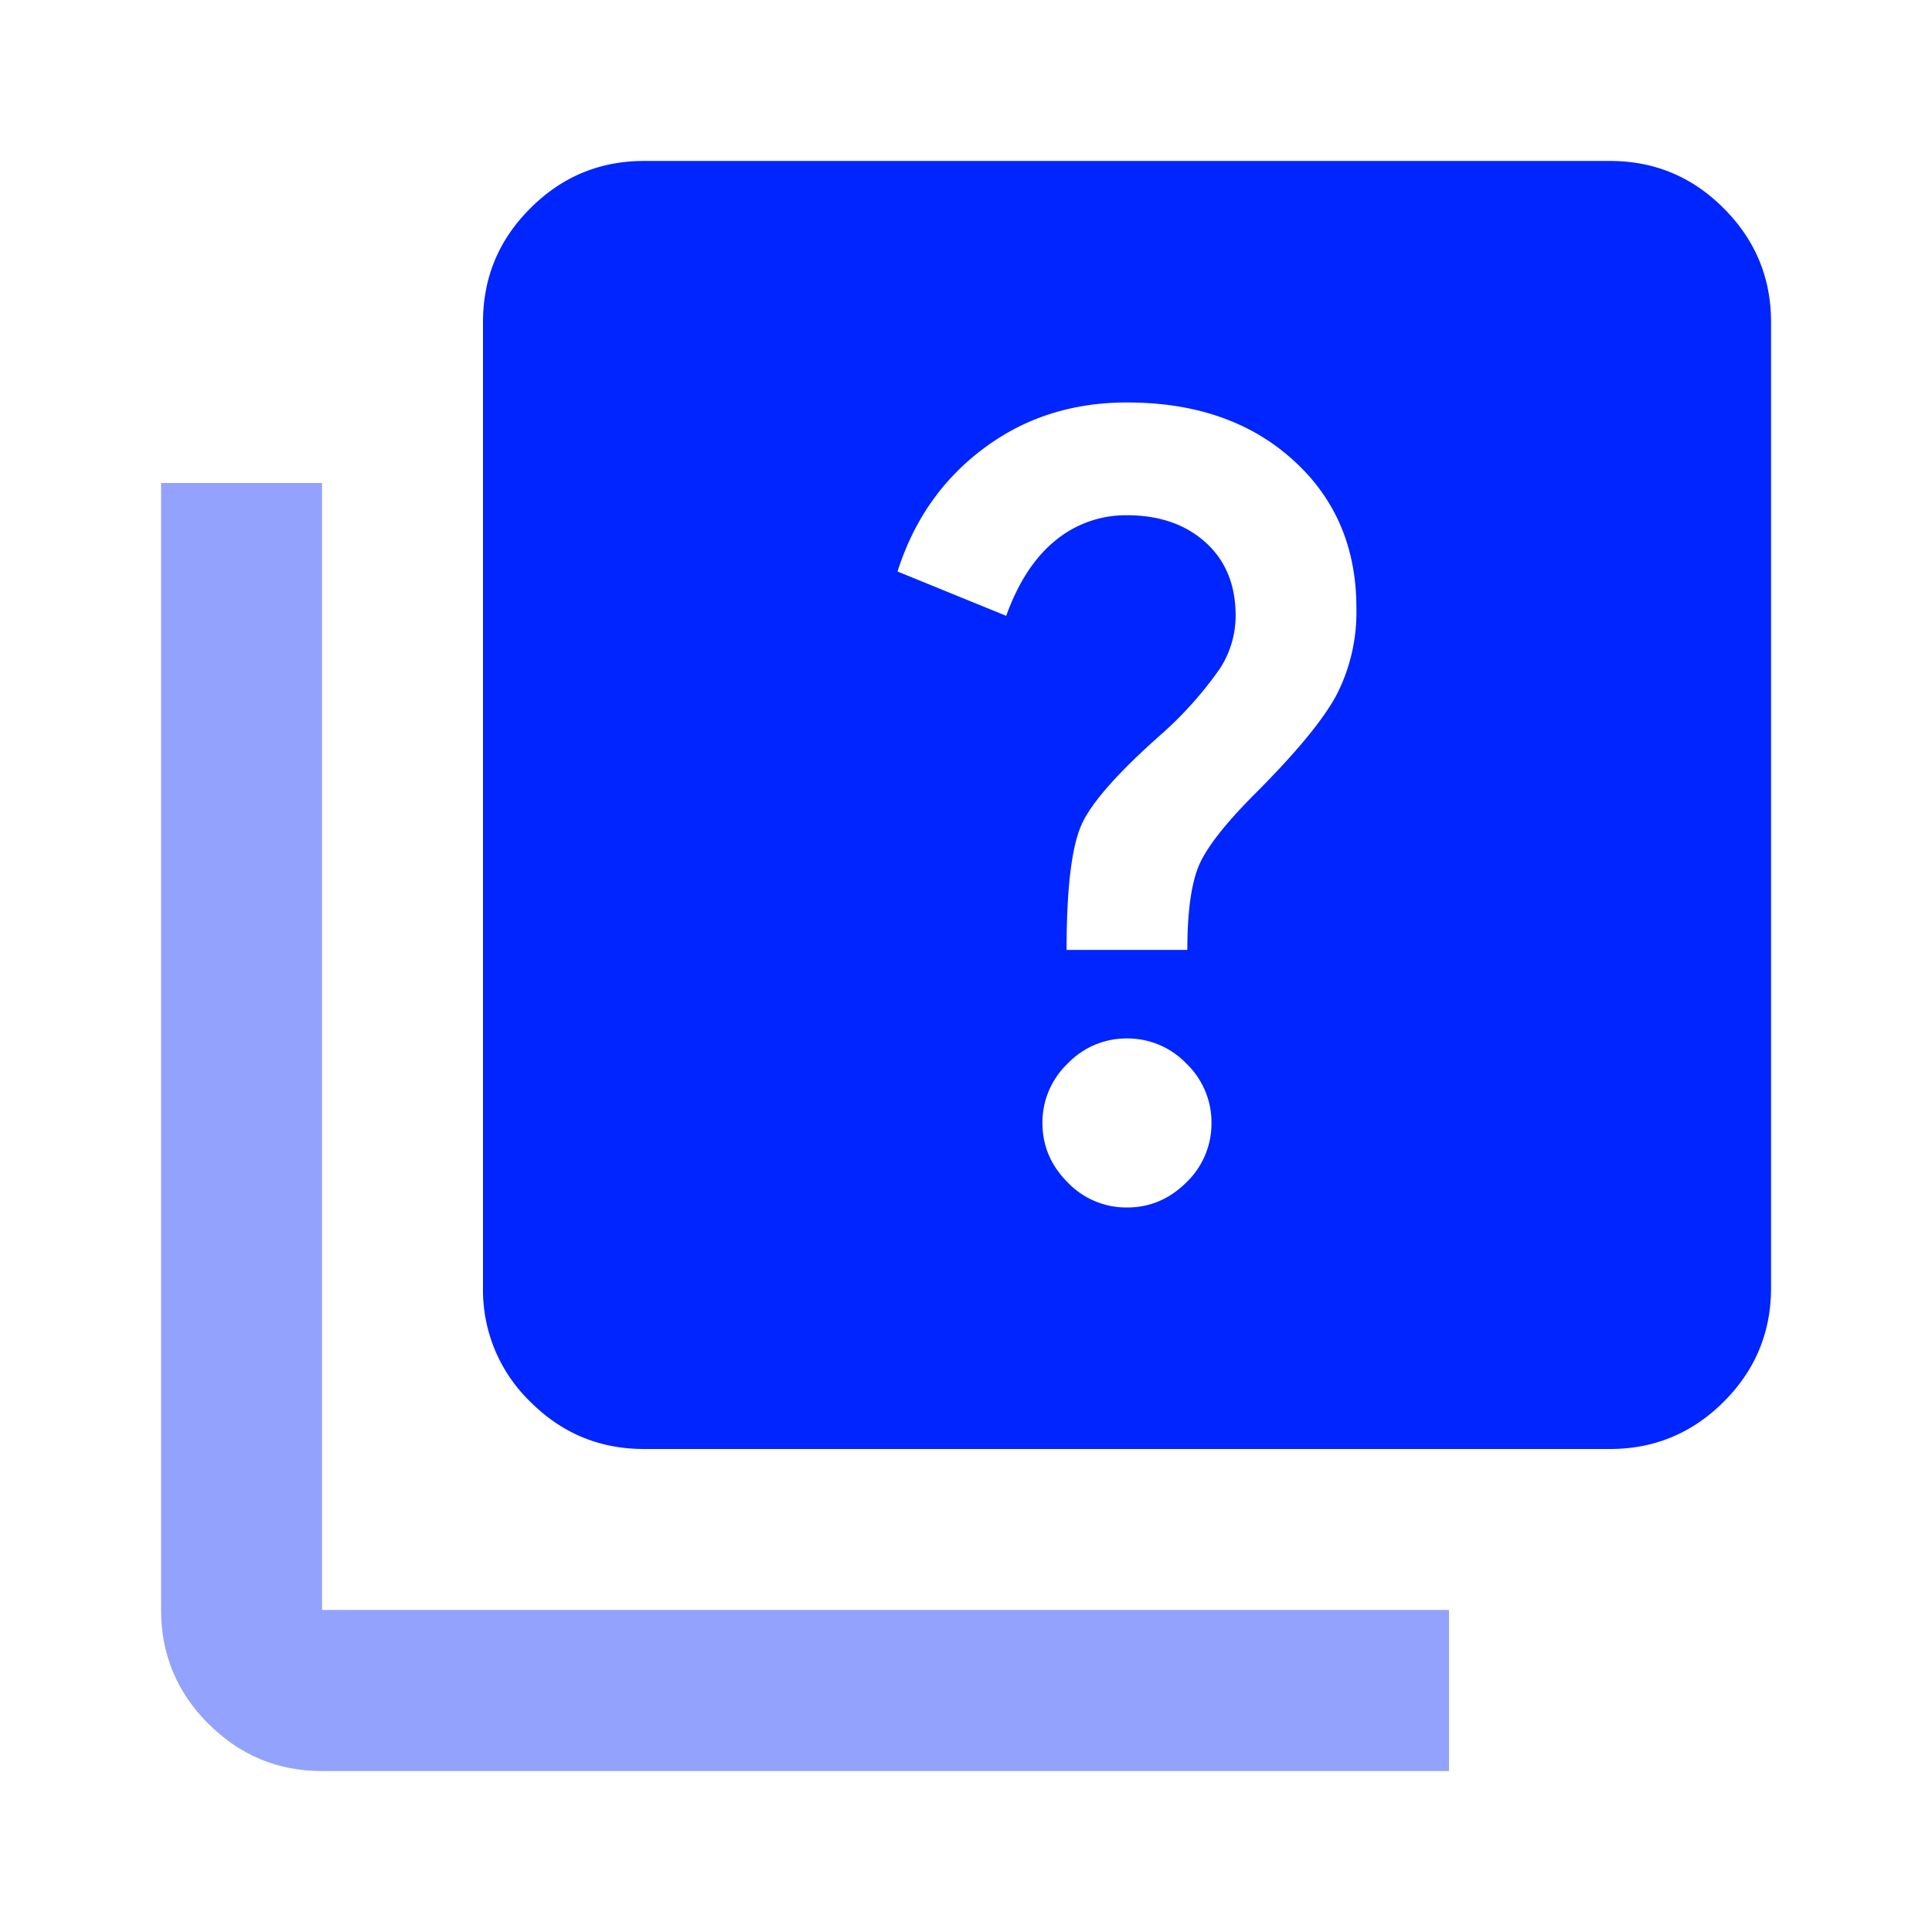 <svg width="16" height="16" fill="none" xmlns="http://www.w3.org/2000/svg"><mask id="a" style="mask-type:alpha" maskUnits="userSpaceOnUse" x="0" y="0" width="16" height="16"><path fill="#D9D9D9" d="M0 0h16v16H0z"/></mask><g mask="url(#a)"><path d="M9.333 10c.19 0 .353-.07.492-.208a.674.674 0 0 0 .208-.492.674.674 0 0 0-.208-.492.674.674 0 0 0-.492-.208.672.672 0 0 0-.491.208.673.673 0 0 0-.209.492c0 .189.07.353.209.492a.672.672 0 0 0 .491.208Zm-.5-2.133h1c0-.323.034-.559.1-.709.067-.15.223-.347.467-.591.333-.334.556-.603.667-.809a1.5 1.5 0 0 0 .166-.725c0-.5-.175-.908-.525-1.224-.35-.317-.808-.476-1.375-.476-.455 0-.852.128-1.191.384-.34.255-.575.594-.709 1.016l.9.367c.1-.278.237-.486.409-.625a.916.916 0 0 1 .591-.208c.267 0 .484.075.65.224.167.15.25.353.25.609a.804.804 0 0 1-.133.441 3.11 3.11 0 0 1-.467.526c-.366.322-.591.575-.674.758-.084.183-.126.53-.126 1.042ZM5.333 12c-.366 0-.68-.13-.941-.391A1.284 1.284 0 0 1 4 10.667v-8c0-.367.13-.681.392-.942.26-.261.575-.392.941-.392h8c.367 0 .681.13.942.392.261.261.392.575.392.942v8c0 .366-.13.68-.392.942-.261.26-.575.391-.942.391h-8Z" fill="#0025FF"/><path d="M1.726 14.275c.26.261.574.392.94.392H12v-1.334H2.667V4H1.334v9.333c0 .367.13.681.391.942Z" fill="#93A2FC"/></g></svg>